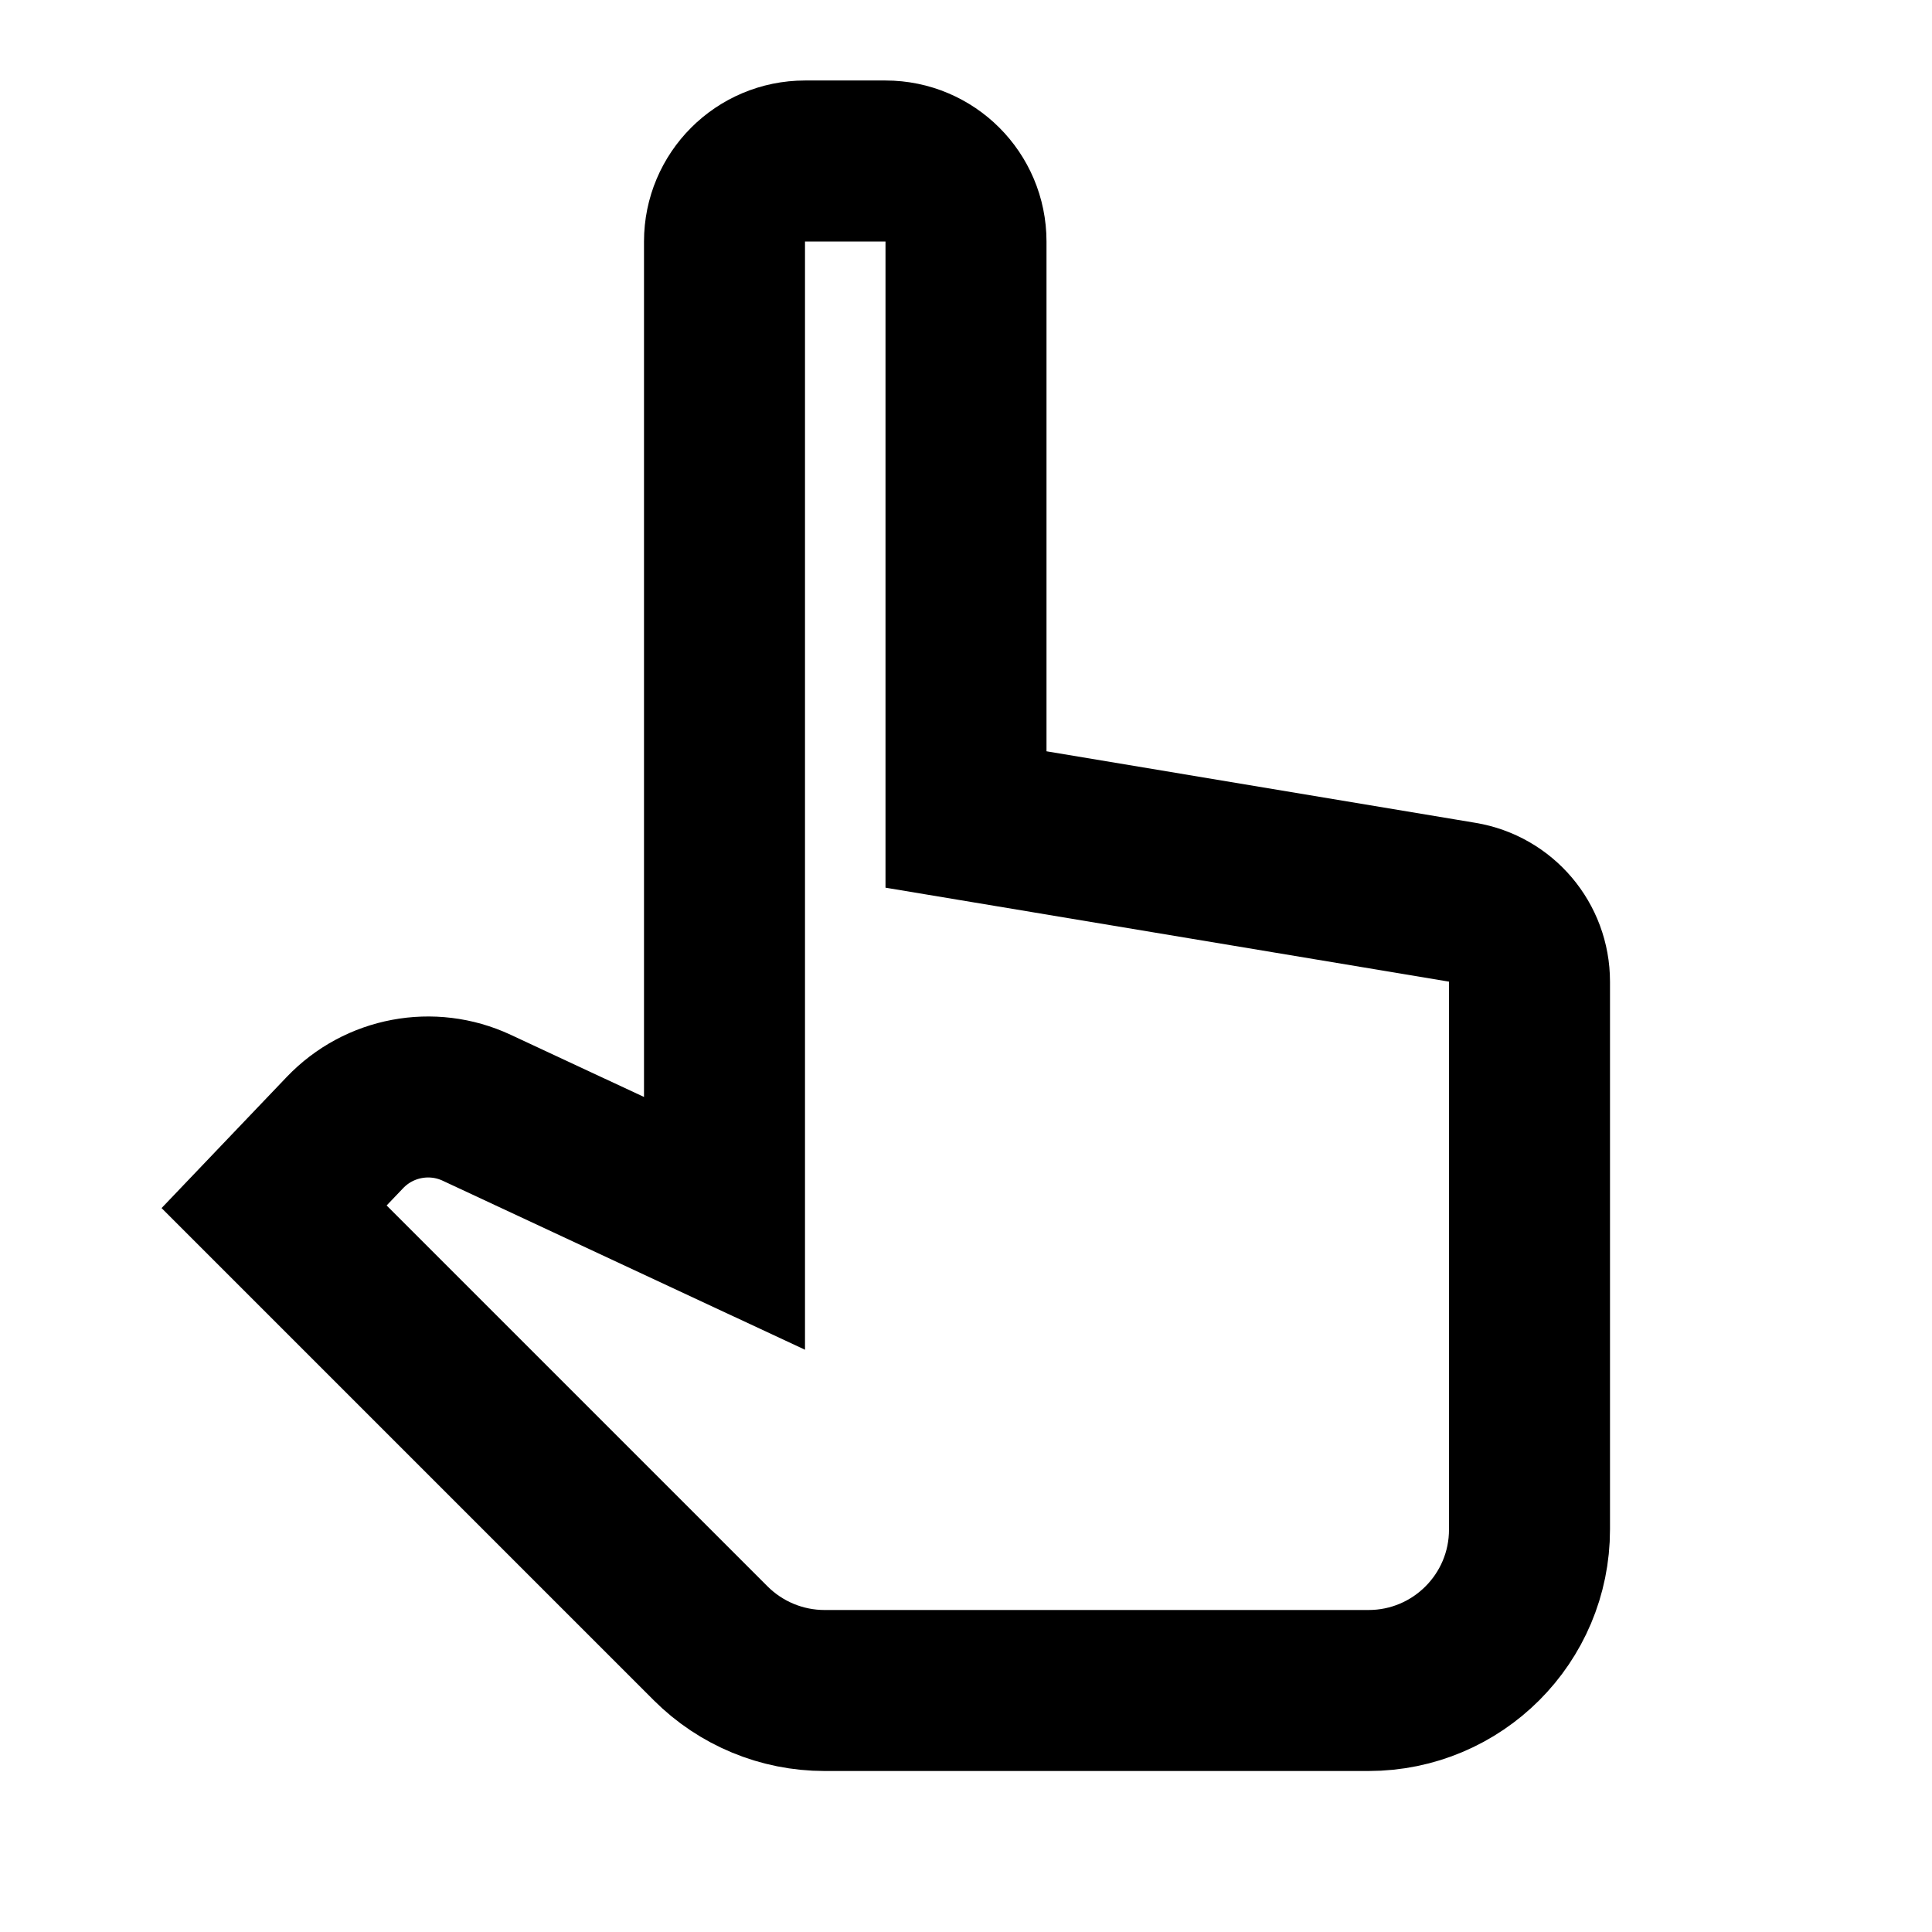 <?xml version="1.0" encoding="iso-8859-1"?>
<!-- Generator: Adobe Illustrator 22.1.0, SVG Export Plug-In . SVG Version: 6.00 Build 0)  -->
<svg xmlns="http://www.w3.org/2000/svg" xmlns:xlink="http://www.w3.org/1999/xlink" version="1.1" x="0px" y="0px" viewBox="0 0 24 24" style="enable-background:new 0 0 24 24;" xml:space="preserve" width="24px" height="24px">
<g id="Outlined">
	<g>
		<g>
			<path style="fill:none;stroke:#000000;stroke-width:2;stroke-miterlimit:10;" d="M18.165,11.208L12,10.18V3c0-0.552-0.448-1-1-1     h-1C9.448,2,9,2.448,9,3v7v4v1.197l-3.078-1.436c-0.555-0.259-1.214-0.135-1.637,0.308l-0.88,0.922l5.423,5.423     C9.203,20.789,9.712,21,10.243,21H17c1.105,0,2-0.895,2-2v-6.806C19,11.705,18.647,11.288,18.165,11.208z"/>
		</g>
	</g>
</g>
</svg>
